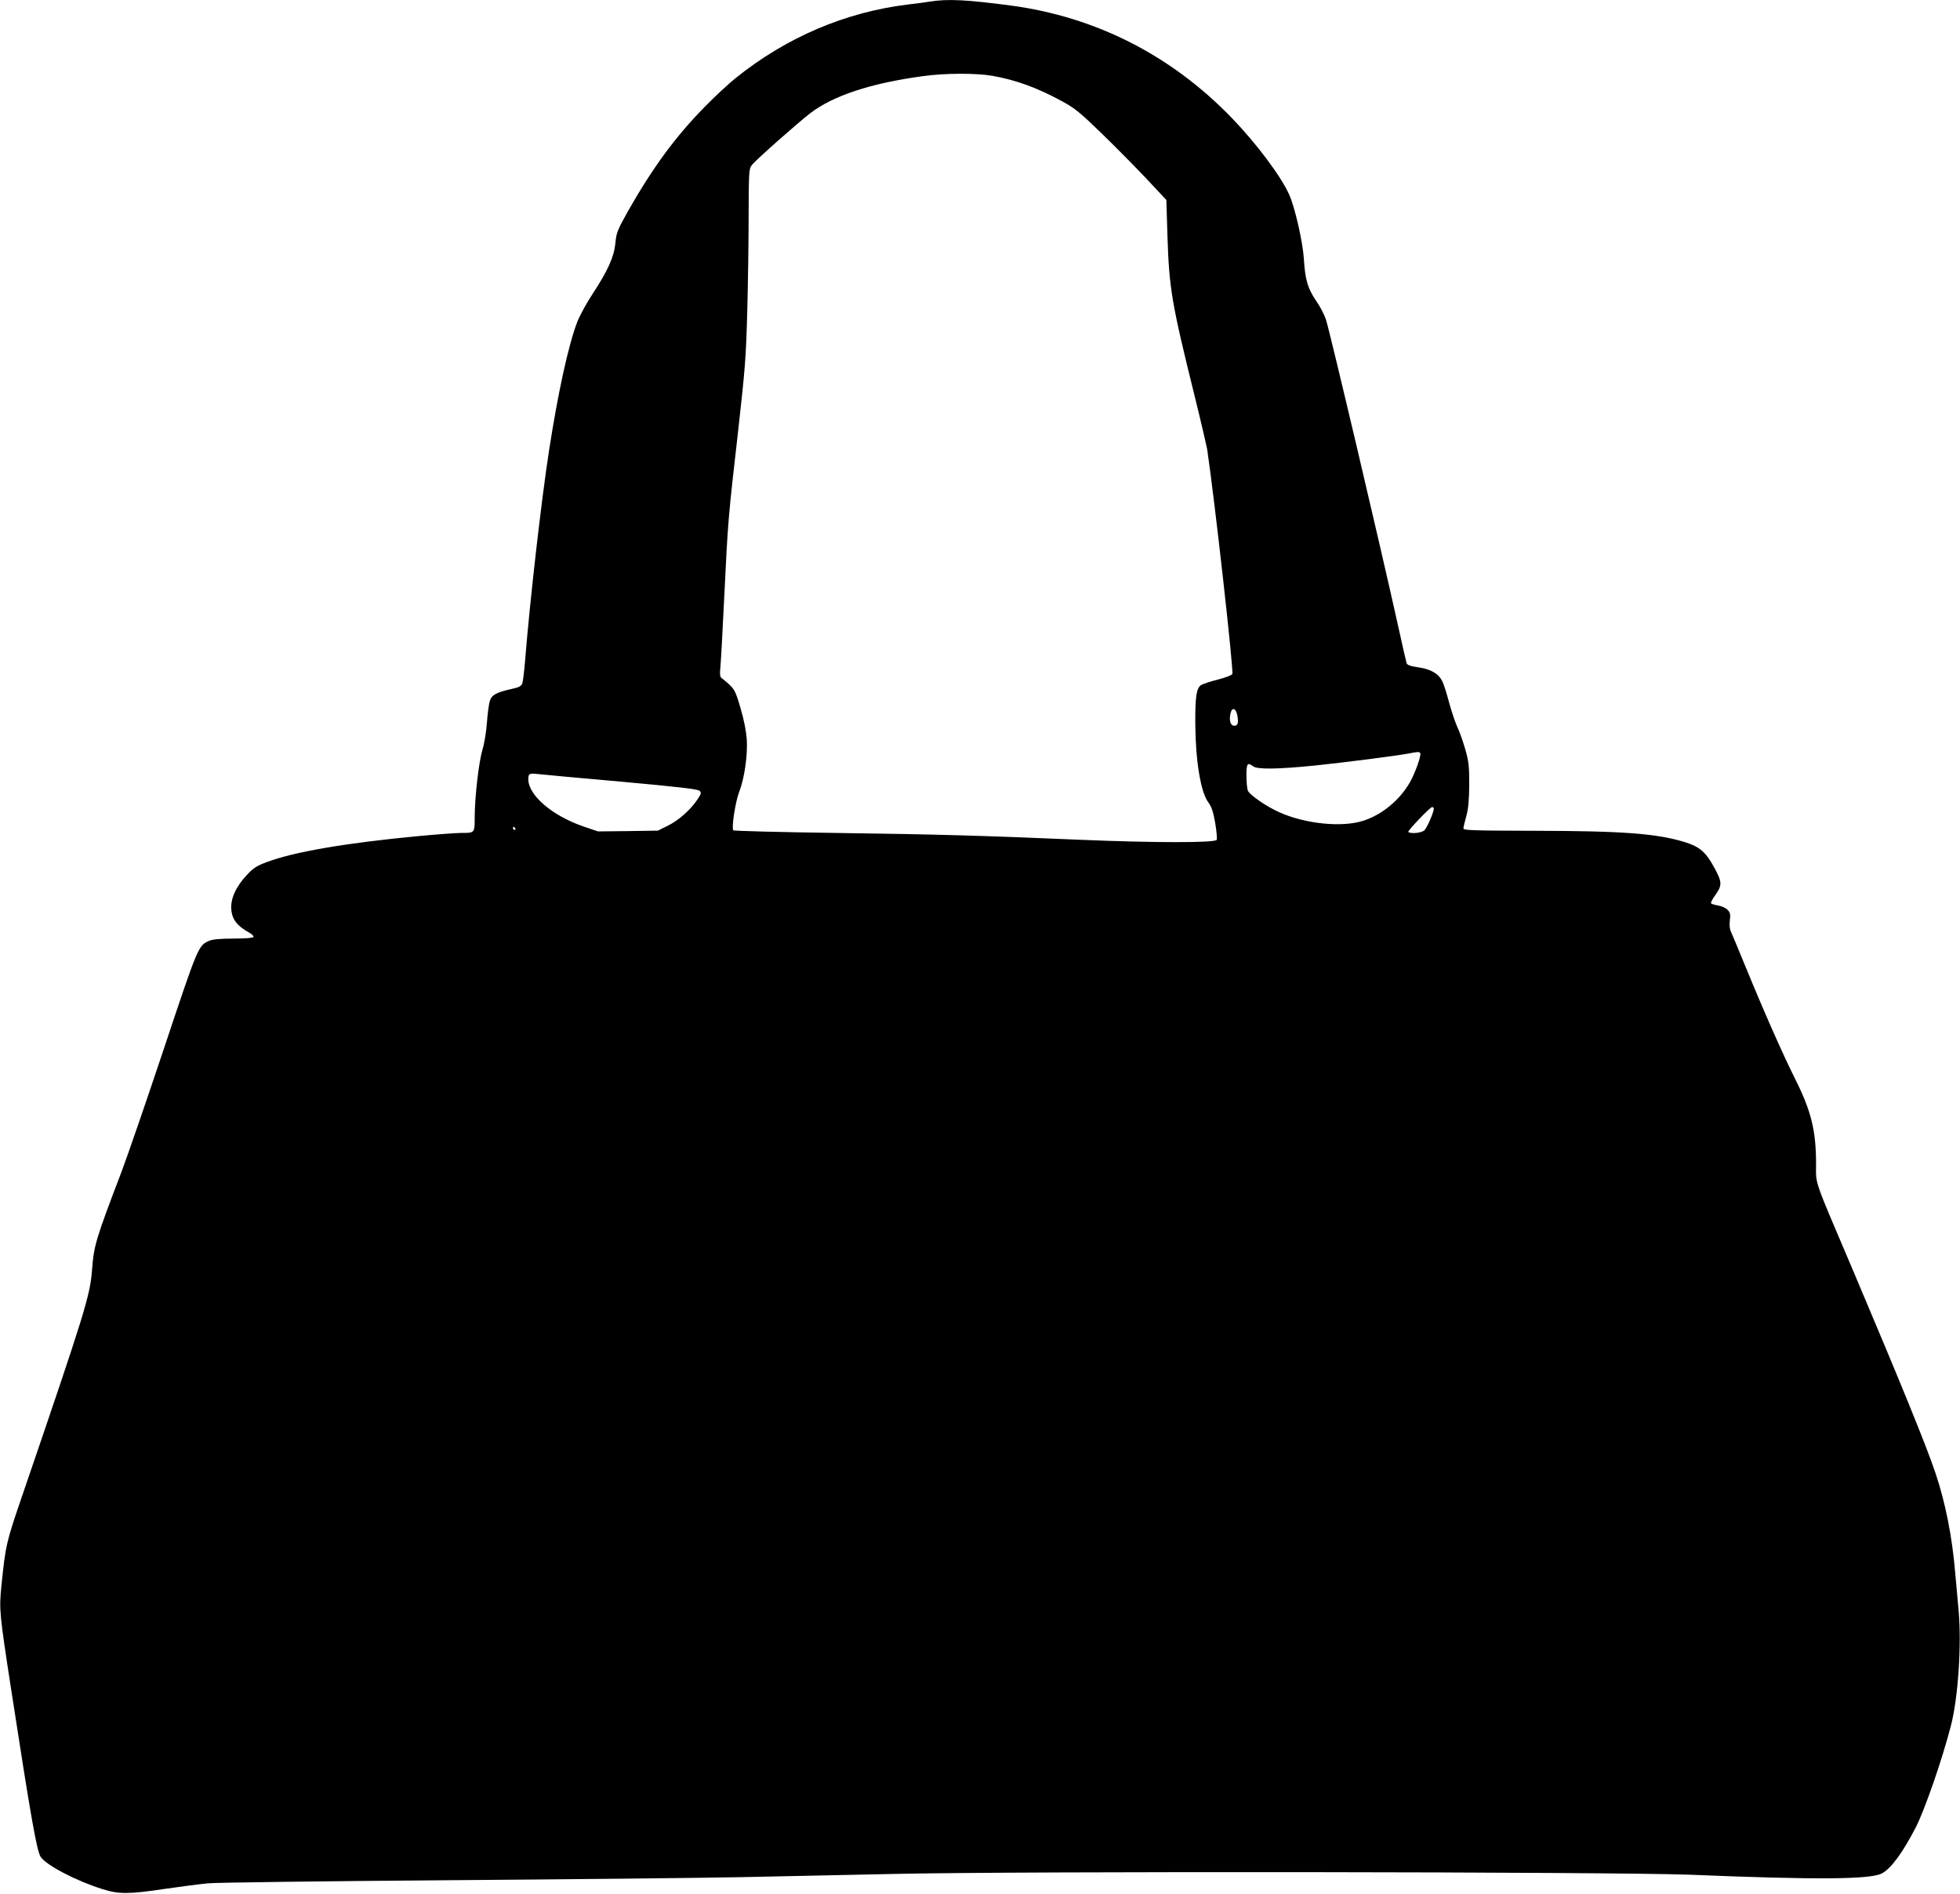 <?xml version="1.0" standalone="no"?>
<!DOCTYPE svg PUBLIC "-//W3C//DTD SVG 20010904//EN"
 "http://www.w3.org/TR/2001/REC-SVG-20010904/DTD/svg10.dtd">
<svg version="1.0" xmlns="http://www.w3.org/2000/svg"
 width="1280pt" height="1237pt" viewBox="0 0 1280 1237"
 preserveAspectRatio="xMidYMid meet">
<g transform="translate(0,1237) scale(0.1,-0.1)"
fill="#000000" stroke="none">
<path d="M6075 12360 c-27 -5 -91 -13 -142 -19 -410 -49 -799 -215 -1130 -482
-43 -34 -132 -117 -198 -184 -192 -195 -339 -395 -501 -679 -72 -129 -79 -145
-85 -214 -9 -90 -50 -181 -150 -333 -38 -58 -83 -140 -99 -181 -58 -151 -126
-463 -184 -838 -51 -329 -125 -980 -156 -1365 -6 -77 -15 -149 -20 -161 -6
-15 -24 -24 -66 -33 -103 -23 -132 -39 -145 -78 -6 -20 -15 -84 -19 -142 -4
-58 -17 -137 -29 -176 -24 -80 -51 -313 -51 -444 0 -102 1 -101 -89 -101 -31
0 -154 -9 -272 -20 -479 -45 -823 -104 -1001 -172 -64 -24 -86 -39 -129 -86
-65 -71 -99 -141 -99 -205 0 -75 33 -122 119 -169 18 -10 29 -22 26 -28 -4 -6
-58 -10 -131 -10 -84 0 -135 -5 -157 -14 -72 -31 -73 -34 -296 -703 -116 -348
-241 -710 -277 -805 -170 -445 -181 -483 -193 -643 -13 -167 -43 -266 -453
-1465 -109 -318 -111 -328 -139 -600 -15 -152 -13 -175 64 -675 130 -843 167
-1053 193 -1093 36 -54 231 -156 403 -210 109 -34 170 -34 411 2 102 15 228
31 280 36 52 5 754 14 1560 20 806 6 1668 15 1915 20 248 5 695 15 995 21 846
19 4713 14 5205 -5 830 -34 1177 -31 1254 8 60 31 137 136 222 301 59 115 172
441 229 662 48 182 71 533 51 753 -6 69 -16 179 -22 245 -20 239 -64 460 -129
654 -59 176 -224 581 -540 1327 -261 613 -240 554 -240 690 0 219 -31 346
-135 554 -81 162 -202 435 -325 735 -45 110 -88 213 -95 228 -9 18 -12 45 -8
76 5 41 2 52 -16 70 -11 11 -39 24 -61 27 -22 4 -43 10 -46 15 -2 4 9 27 25
49 49 68 49 87 -5 186 -54 99 -94 134 -191 164 -182 56 -402 73 -978 74 -411
1 -470 3 -468 16 0 8 9 44 19 80 13 48 18 102 19 205 0 124 -3 151 -27 235
-15 52 -39 118 -52 145 -13 28 -36 97 -52 155 -15 58 -35 121 -45 141 -25 50
-75 79 -159 91 -49 7 -71 15 -74 27 -3 9 -28 117 -55 241 -120 542 -446 1924
-472 2004 -11 32 -40 88 -65 123 -54 80 -71 137 -79 273 -7 110 -58 334 -95
417 -52 119 -214 335 -375 502 -396 410 -889 661 -1445 735 -286 38 -410 44
-525 26z m405 -485 c157 -28 294 -78 459 -168 81 -44 118 -75 254 -207 88 -85
219 -218 292 -295 l132 -141 7 -229 c11 -351 27 -443 181 -1065 40 -162 75
-314 79 -337 50 -340 173 -1441 164 -1465 -4 -8 -43 -23 -93 -36 -48 -12 -98
-28 -111 -36 -31 -21 -39 -77 -38 -256 2 -240 35 -441 84 -509 23 -31 33 -62
46 -136 9 -52 13 -102 10 -110 -7 -20 -408 -20 -883 0 -655 28 -948 36 -1607
45 -363 5 -663 13 -667 17 -13 14 13 186 39 253 34 89 55 235 49 340 -4 54
-18 129 -41 205 -36 124 -39 129 -124 197 -10 8 -12 25 -8 62 3 28 15 240 26
471 24 500 26 516 91 1085 45 401 51 477 59 775 5 182 9 466 9 631 1 288 2
302 22 327 23 31 295 271 377 335 151 117 399 199 742 245 143 20 345 20 450
2z m1601 -4180 c8 -48 3 -65 -21 -65 -23 0 -34 32 -25 76 9 49 37 42 46 -11z
m1194 -244 c8 -14 -32 -127 -66 -188 -68 -119 -184 -215 -308 -254 -138 -44
-376 -20 -544 55 -85 37 -197 115 -208 143 -5 13 -9 58 -9 99 0 78 7 87 44 59
28 -21 159 -19 401 5 209 22 538 64 615 79 62 12 68 12 75 2z m-5220 -186
c375 -34 503 -49 514 -60 12 -12 11 -19 -14 -56 -44 -67 -123 -137 -194 -172
l-65 -32 -196 -3 -195 -2 -97 33 c-204 71 -357 203 -358 308 0 36 7 40 59 34
25 -3 271 -26 546 -50z m5308 -173 c7 -10 -39 -121 -60 -144 -16 -18 -92 -26
-106 -11 -6 6 140 159 155 162 4 0 9 -2 11 -7z m-5998 -132 c3 -5 1 -10 -4
-10 -6 0 -11 5 -11 10 0 6 2 10 4 10 3 0 8 -4 11 -10z"/>
</g>
</svg>
